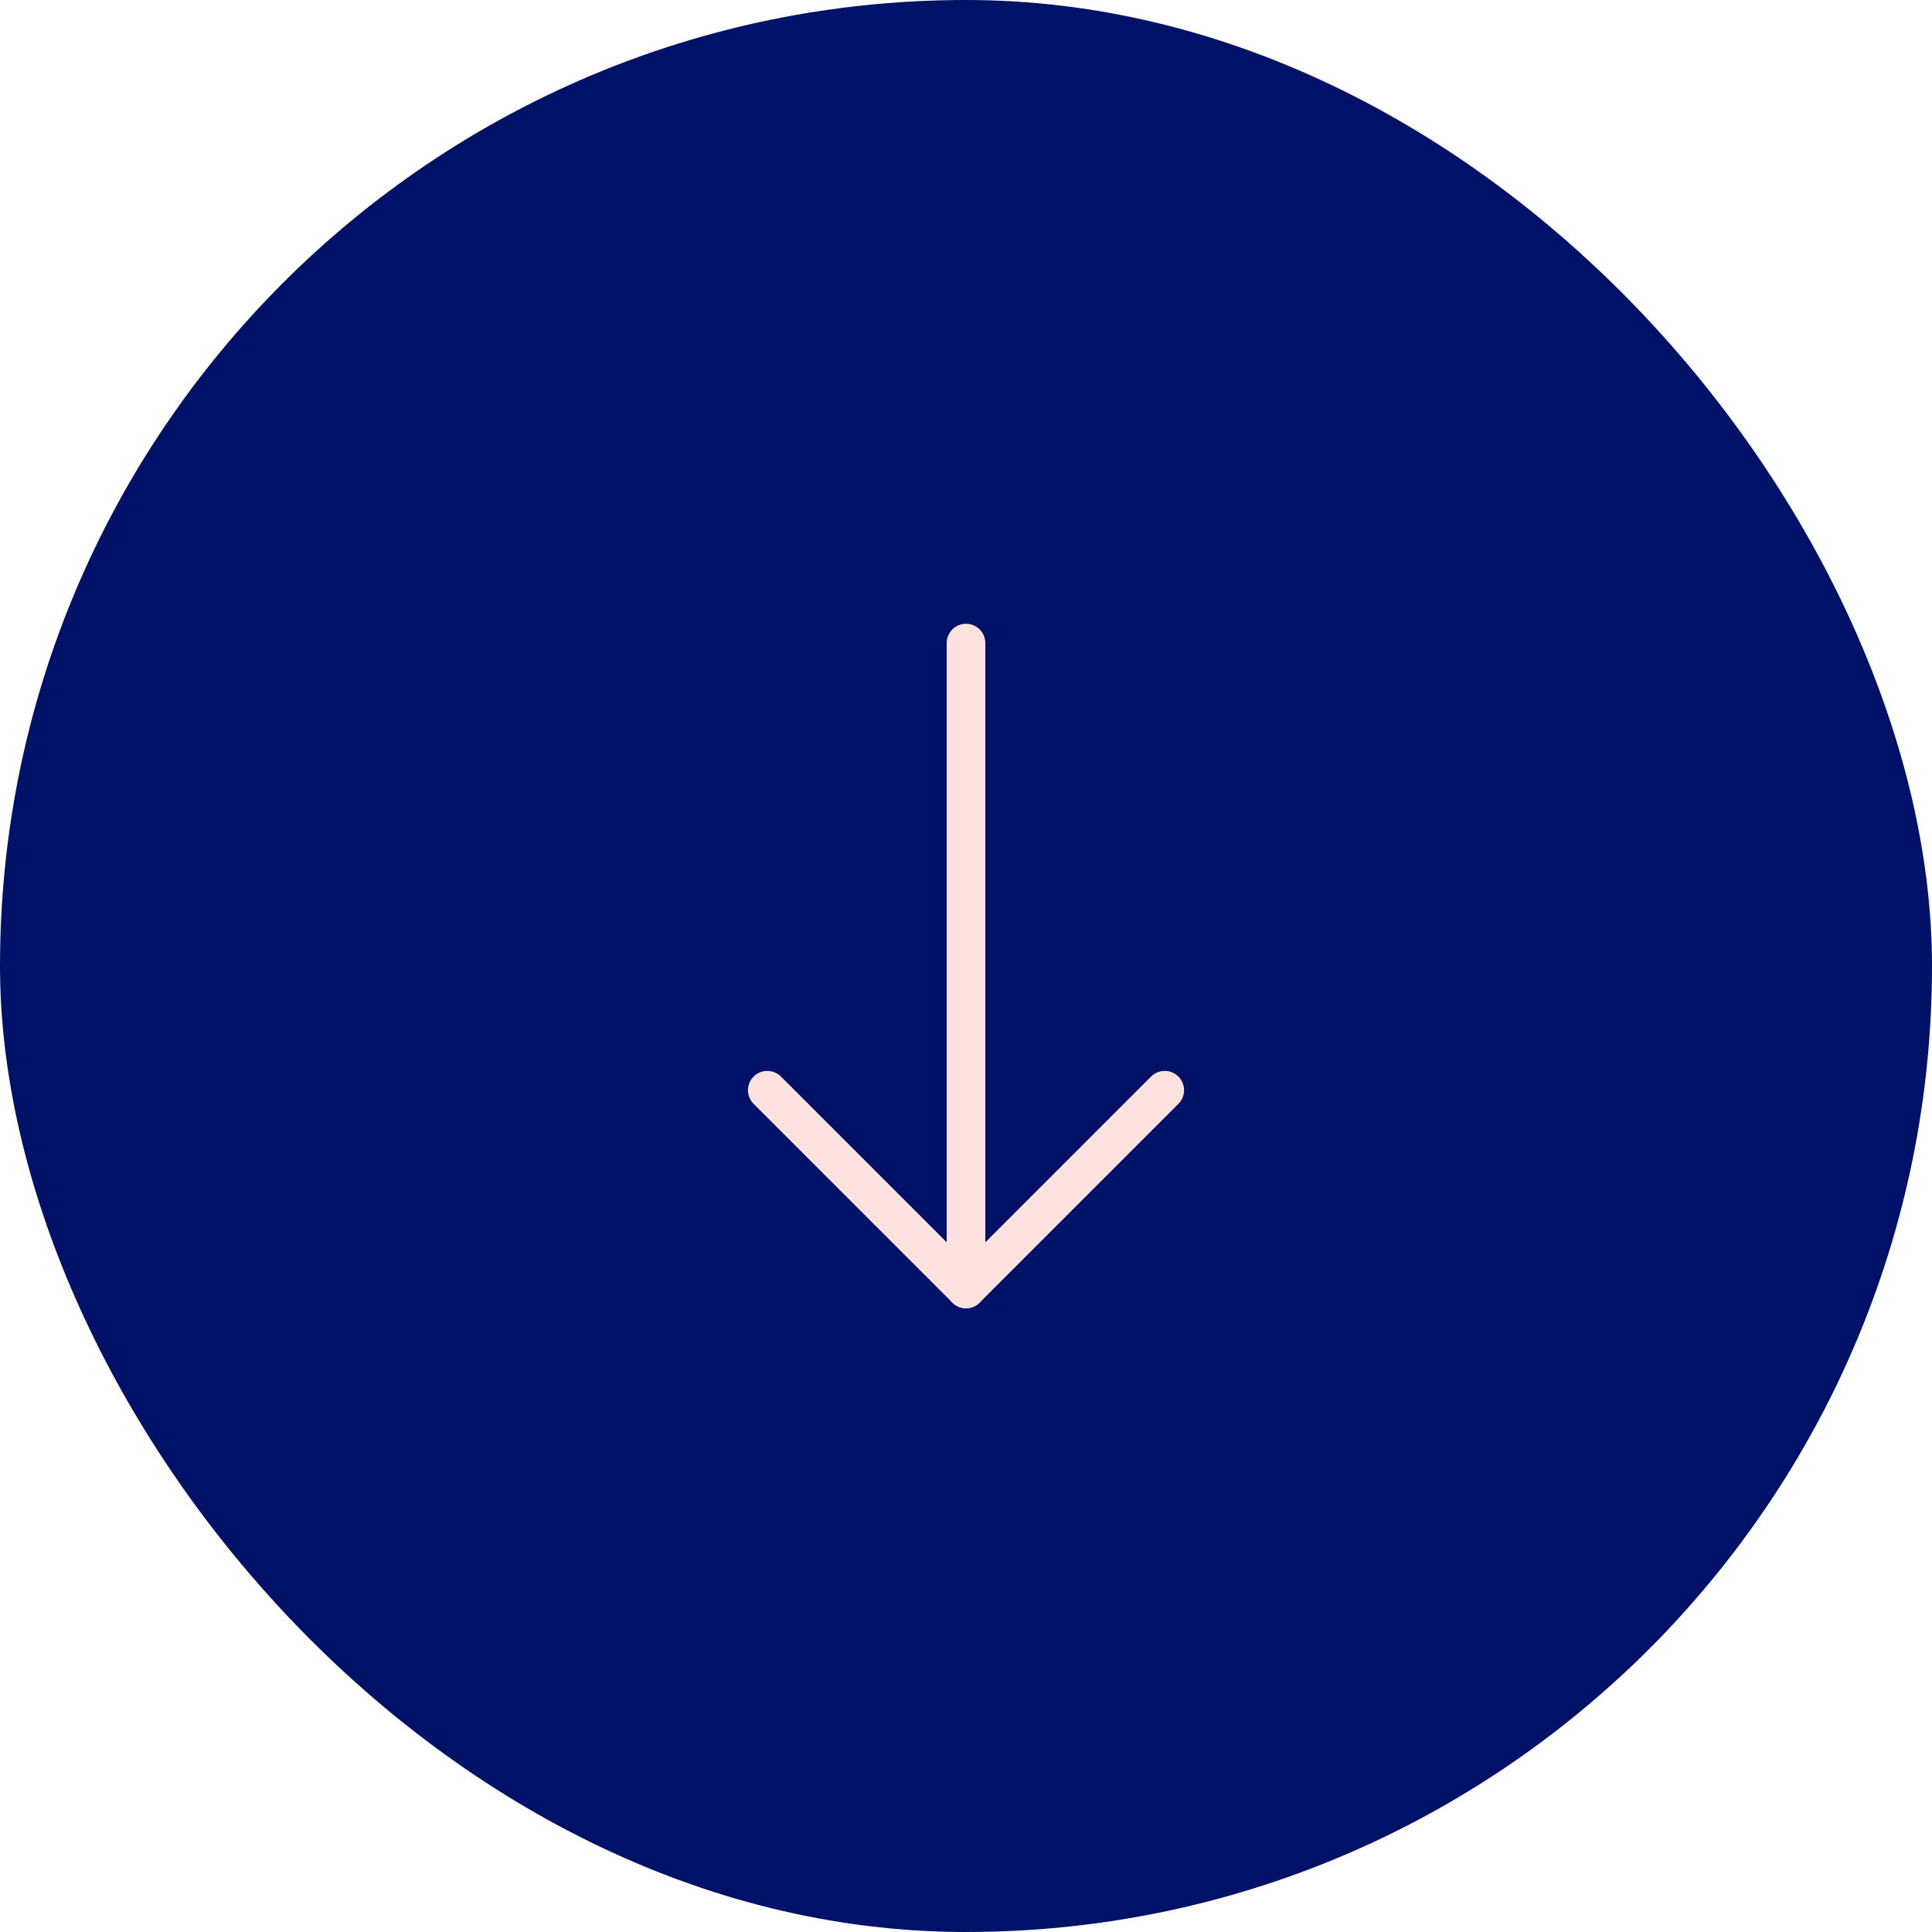 <svg xmlns="http://www.w3.org/2000/svg" width="50" height="50" viewBox="0 0 50 50" fill="none"><rect width="50" height="50" rx="25" fill="#001168"></rect><path d="M25 16.643V33.357" stroke="#FFE2DF" stroke-linecap="round" stroke-linejoin="round"></path><path d="M30.143 28.215L25 33.358L19.857 28.215" stroke="#FFE2DF" stroke-linecap="round" stroke-linejoin="round"></path></svg>